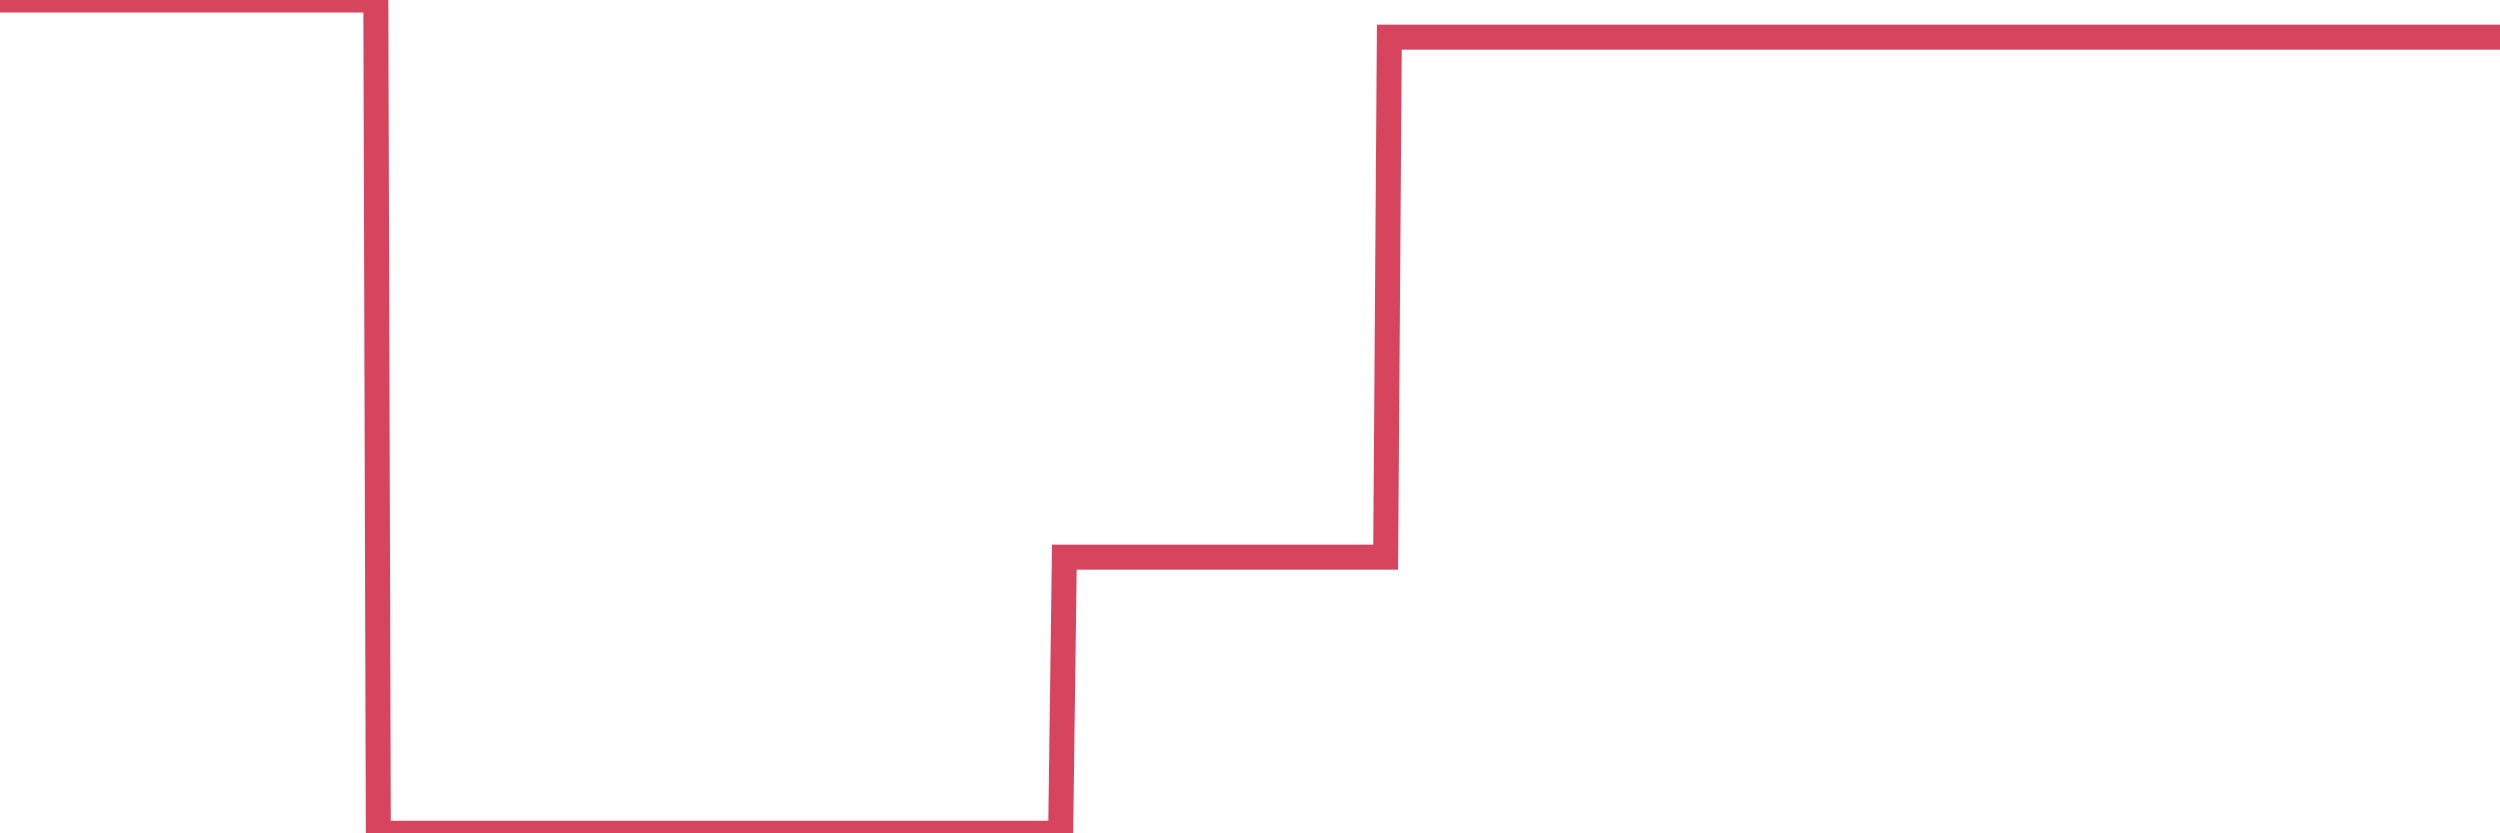 <?xml version="1.0"?><svg width="150px" height="50px" xmlns="http://www.w3.org/2000/svg" xmlns:xlink="http://www.w3.org/1999/xlink"> <polyline fill="none" stroke="#d6455d" stroke-width="1.5px" stroke-linecap="round" stroke-miterlimit="5" points="0.00,0.00 0.22,0.00 0.45,0.00 0.67,0.00 0.89,0.00 1.12,0.00 1.34,0.00 1.56,0.00 1.79,0.00 1.94,0.00 2.16,0.00 2.38,0.00 2.60,0.00 2.83,0.00 3.05,0.00 3.27,0.00 3.50,0.00 3.65,0.00 3.87,0.00 4.09,0.00 4.32,0.00 4.54,0.00 4.76,0.00 4.99,0.00 5.21,0.00 5.36,0.00 5.58,0.00 5.81,0.00 6.03,0.00 6.25,0.00 6.48,0.00 6.70,0.00 6.92,0.00 7.07,0.00 7.29,0.00 7.52,0.00 7.74,0.00 7.96,0.00 8.19,0.00 8.41,0.00 8.63,0.00 8.78,0.00 9.01,0.00 9.23,0.00 9.45,0.00 9.68,0.00 9.90,0.00 10.12,0.00 10.35,0.00 10.49,0.00 10.72,0.00 10.94,0.00 11.16,0.00 11.39,0.00 11.61,0.00 11.83,0.00 12.06,0.00 12.21,0.00 12.43,0.00 12.65,0.00 12.88,0.00 13.10,0.00 13.32,0.00 13.55,0.00 13.77,0.00 13.92,0.00 14.14,0.00 14.36,0.00 14.59,0.00 14.81,0.00 15.03,0.00 15.26,0.00 15.48,0.00 15.63,0.00 15.85,0.00 16.08,0.00 16.30,0.00 16.52,0.00 16.75,0.00 16.97,0.00 17.19,0.00 17.42,0.00 17.56,0.00 17.79,0.00 18.01,0.00 18.23,0.00 18.46,0.00 18.68,0.00 18.90,0.00 19.13,0.00 19.28,0.00 19.50,0.00 19.72,0.00 19.95,0.00 20.17,0.00 20.39,0.00 20.62,0.00 20.84,0.00 20.99,0.00 21.21,0.00 21.44,0.00 21.66,0.00 21.88,0.00 22.10,0.00 22.33,0.00 22.55,0.00 22.70,50.00 22.92,50.00 23.15,50.00 23.37,50.00 23.59,50.00 23.82,50.00 24.04,50.00 24.26,50.00 24.41,50.00 24.64,50.00 24.86,50.00 25.08,50.00 25.31,50.00 25.53,50.00 25.75,50.00 25.98,50.00 26.12,50.00 26.35,50.00 26.57,50.00 26.79,50.00 27.02,50.00 27.24,50.00 27.46,50.00 27.69,50.00 27.84,50.00 28.06,50.00 28.28,50.00 28.51,50.00 28.73,50.00 28.95,50.00 29.18,50.00 29.40,50.00 29.55,50.00 29.77,50.00 29.99,50.00 30.22,50.00 30.44,50.00 30.66,50.00 30.89,50.00 31.11,50.00 31.26,50.00 31.48,50.00 31.71,50.00 31.93,50.00 32.15,50.00 32.38,50.00 32.60,50.00 32.82,50.00 33.05,50.00 33.19,50.00 33.42,50.00 33.64,50.00 33.86,50.00 34.09,50.00 34.31,50.00 34.53,50.00 34.76,50.00 34.91,50.00 35.13,50.00 35.35,50.00 35.58,50.00 35.80,50.00 36.02,50.00 36.25,50.00 36.47,50.00 36.62,50.00 36.84,50.00 37.06,50.00 37.29,50.00 37.51,50.00 37.73,50.00 37.96,50.00 38.18,50.00 38.33,50.00 38.55,50.00 38.78,50.00 39.00,50.00 39.22,50.00 39.45,50.00 39.67,50.00 39.89,50.00 40.04,50.00 40.27,50.00 40.49,50.00 40.71,50.00 40.94,50.00 41.16,50.00 41.38,50.00 41.60,50.00 41.75,50.00 41.98,50.00 42.20,50.00 42.42,50.00 42.65,50.00 42.87,50.00 43.09,50.00 43.32,50.00 43.47,50.00 43.69,50.00 43.91,50.00 44.14,50.00 44.36,50.00 44.58,50.00 44.81,50.00 45.03,50.00 45.18,50.00 45.40,50.00 45.62,50.00 45.85,50.00 46.07,50.00 46.29,50.00 46.52,50.00 46.74,50.00 46.89,50.00 47.11,50.00 47.34,50.00 47.56,50.00 47.78,50.00 48.01,50.00 48.23,50.00 48.45,50.00 48.68,50.00 48.82,50.00 49.05,50.00 49.27,50.00 49.49,50.00 49.72,50.00 49.94,50.00 50.16,50.00 50.39,50.00 50.54,50.00 50.76,50.00 50.98,50.00 51.21,50.00 51.43,50.00 51.65,50.00 51.88,50.00 52.10,50.00 52.25,50.00 52.47,50.00 52.69,50.00 52.92,50.00 53.14,50.00 53.36,50.00 53.59,50.00 53.81,50.00 53.96,50.00 54.18,50.00 54.41,50.00 54.63,50.00 54.85,50.00 55.08,50.00 55.30,50.00 55.52,50.00 55.67,50.00 55.89,50.00 56.12,50.00 56.34,50.00 56.56,50.00 56.79,50.00 57.01,50.00 57.23,50.00 57.38,50.00 57.61,50.00 57.83,50.00 58.05,50.00 58.28,50.00 58.50,50.00 58.72,50.00 58.95,50.00 59.10,50.00 59.32,50.00 59.54,50.00 59.77,50.00 59.99,50.00 60.21,50.00 60.44,50.00 60.66,50.00 60.81,50.00 61.03,50.00 61.25,50.00 61.48,50.00 61.70,50.00 61.92,50.00 62.15,50.00 62.37,50.00 62.52,50.00 62.74,50.00 62.97,50.00 63.19,50.00 63.41,50.00 63.64,50.00 63.86,33.43 64.08,33.43 64.23,33.43 64.45,33.43 64.68,33.43 64.90,33.43 65.12,33.43 65.35,33.43 65.57,33.43 65.79,33.43 66.02,33.43 66.17,33.43 66.39,33.43 66.61,33.43 66.84,33.43 67.06,33.43 67.28,33.43 67.51,33.43 67.73,33.43 67.88,33.43 68.10,33.43 68.32,33.43 68.55,33.43 68.77,33.43 68.99,33.43 69.22,33.43 69.44,33.43 69.59,33.43 69.81,33.43 70.04,33.43 70.26,33.43 70.48,33.43 70.71,33.43 70.93,33.43 71.15,33.43 71.30,33.43 71.52,33.43 71.75,33.43 71.97,33.43 72.19,33.43 72.42,33.43 72.64,33.43 72.86,33.43 73.01,33.43 73.24,33.43 73.46,33.43 73.68,33.43 73.91,33.43 74.13,33.43 74.35,33.43 74.58,33.43 74.73,33.43 74.95,33.43 75.17,33.43 75.39,33.43 75.62,33.43 75.84,33.43 76.06,33.43 76.29,33.43 76.44,33.43 76.66,33.43 76.88,33.43 77.11,33.43 77.33,33.43 77.55,33.43 77.78,33.43 78.00,33.43 78.15,33.43 78.37,33.43 78.60,33.43 78.82,33.43 79.04,33.43 79.27,33.43 79.49,33.43 79.71,33.43 79.86,33.43 80.08,33.43 80.31,33.43 80.53,33.43 80.75,33.43 80.98,33.43 81.20,33.43 81.42,33.43 81.65,33.43 81.80,33.43 82.02,33.43 82.24,33.43 82.47,33.43 82.69,33.43 82.91,33.43 83.14,33.43 83.36,2.23 83.51,2.23 83.73,2.23 83.95,2.23 84.18,2.23 84.40,2.23 84.62,2.23 84.85,2.23 85.07,2.23 85.22,2.23 85.44,2.23 85.67,2.23 85.89,2.23 86.11,2.23 86.34,2.23 86.56,2.23 86.78,2.23 86.93,2.23 87.15,2.23 87.38,2.23 87.60,2.23 87.82,2.23 88.05,2.23 88.27,2.23 88.49,2.23 88.64,2.23 88.87,2.23 89.09,2.23 89.31,2.23 89.54,2.23 89.76,2.23 89.98,2.23 90.21,2.23 90.35,2.23 90.58,2.23 90.80,2.23 91.02,2.23 91.25,2.23 91.47,2.23 91.69,2.23 91.92,2.23 92.07,2.23 92.29,2.23 92.51,2.23 92.74,2.23 92.96,2.23 93.18,2.23 93.41,2.23 93.63,2.23 93.78,2.23 94.00,2.23 94.23,2.23 94.45,2.23 94.67,2.23 94.89,2.23 95.12,2.23 95.34,2.23 95.49,2.23 95.71,2.23 95.94,2.23 96.16,2.23 96.38,2.23 96.61,2.23 96.83,2.23 97.05,2.23 97.28,2.23 97.43,2.23 97.65,2.23 97.87,2.23 98.10,2.23 98.32,2.23 98.54,2.23 98.77,2.23 98.99,2.23 99.14,2.23 99.36,2.23 99.58,2.23 99.81,2.23 100.03,2.23 100.25,2.23 100.48,2.23 100.70,2.23 100.85,2.23 101.07,2.23 101.30,2.23 101.52,2.23 101.74,2.23 101.97,2.23 102.19,2.23 102.41,2.23 102.56,2.23 102.78,2.23 103.01,2.23 103.23,2.23 103.45,2.23 103.68,2.23 103.90,2.23 104.12,2.23 104.27,2.23 104.50,2.23 104.72,2.23 104.94,2.23 105.17,2.23 105.39,2.23 105.61,2.23 105.84,2.23 105.98,2.23 106.21,2.23 106.43,2.23 106.65,2.23 106.88,2.23 107.10,2.23 107.32,2.23 107.55,2.23 107.70,2.23 107.92,2.23 108.14,2.23 108.37,2.23 108.59,2.23 108.81,2.23 109.04,2.23 109.26,2.23 109.41,2.23 109.63,2.23 109.85,2.23 110.08,2.23 110.30,2.23 110.52,2.23 110.75,2.23 110.97,2.23 111.12,2.23 111.34,2.23 111.57,2.23 111.79,2.23 112.01,2.23 112.24,2.23 112.46,2.23 112.68,2.23 112.91,2.23 113.06,2.23 113.28,2.23 113.50,2.23 113.73,2.23 113.95,2.23 114.17,2.23 114.39,2.23 114.62,2.23 114.77,2.23 114.99,2.23 115.21,2.23 115.44,2.23 115.66,2.23 115.88,2.23 116.11,2.23 116.33,2.23 116.48,2.23 116.70,2.23 116.93,2.23 117.15,2.23 117.37,2.23 117.60,2.23 117.82,2.23 118.04,2.23 118.19,2.23 118.41,2.23 118.64,2.23 118.86,2.23 119.08,2.23 119.31,2.23 119.53,2.23 119.75,2.23 119.90,2.23 120.13,2.23 120.35,2.23 120.57,2.23 120.80,2.23 121.02,2.23 121.24,2.23 121.47,2.23 121.61,2.23 121.84,2.23 122.06,2.23 122.28,2.23 122.51,2.23 122.73,2.23 122.95,2.23 123.18,2.23 123.33,2.23 123.55,2.23 123.77,2.23 124.00,2.23 124.22,2.23 124.44,2.23 124.67,2.23 124.89,2.23 125.04,2.23 125.26,2.23 125.48,2.23 125.71,2.23 125.93,2.23 126.15,2.23 126.38,2.23 126.60,2.23 126.75,2.23 126.97,2.23 127.20,2.23 127.42,2.23 127.64,2.23 127.87,2.23 128.09,2.23 128.31,2.23 128.46,2.23 128.68,2.23 128.91,2.23 129.13,2.23 129.35,2.23 129.58,2.23 129.80,2.23 130.02,2.23 130.25,2.23 130.40,2.23 130.62,2.23 130.84,2.23 131.07,2.23 131.29,2.23 131.51,2.23 131.74,2.23 131.96,2.23 132.11,2.23 132.33,2.23 132.56,2.23 132.78,2.23 133.00,2.23 133.23,2.23 133.45,2.23 133.67,2.23 133.82,2.23 134.04,2.23 134.27,2.23 134.49,2.23 134.71,2.23 134.94,2.23 135.16,2.23 135.38,2.23 135.53,2.23 135.76,2.23 135.98,2.23 136.20,2.23 136.43,2.23 136.65,2.23 136.87,2.23 137.10,2.23 137.24,2.23 137.47,2.23 137.69,2.23 137.91,2.23 138.14,2.23 138.36,2.23 138.58,2.23 138.81,2.23 138.96,2.23 139.18,2.23 139.40,2.23 139.63,2.23 139.85,2.23 140.07,2.23 140.30,2.23 140.52,2.23 140.67,2.23 140.89,2.23 141.11,2.23 141.34,2.23 141.56,2.23 141.78,2.23 142.01,2.23 142.23,2.23 142.38,2.23 142.60,2.23 142.83,2.23 143.05,2.23 143.27,2.23 143.50,2.23 143.72,2.23 143.94,2.23 144.09,2.23 144.31,2.23 144.54,2.23 144.76,2.23 144.98,2.23 145.21,2.23 145.43,2.23 145.65,2.23 145.88,2.23 146.03,2.23 146.25,2.23 146.47,2.23 146.70,2.23 146.92,2.23 147.14,2.23 147.37,2.23 147.59,2.23 147.74,2.23 147.96,2.23 148.18,2.23 148.41,2.23 148.63,2.23 148.85,2.23 149.08,2.23 149.30,2.23 149.45,2.23 149.67,2.23 149.90,2.23 150.00,2.23 "/></svg>